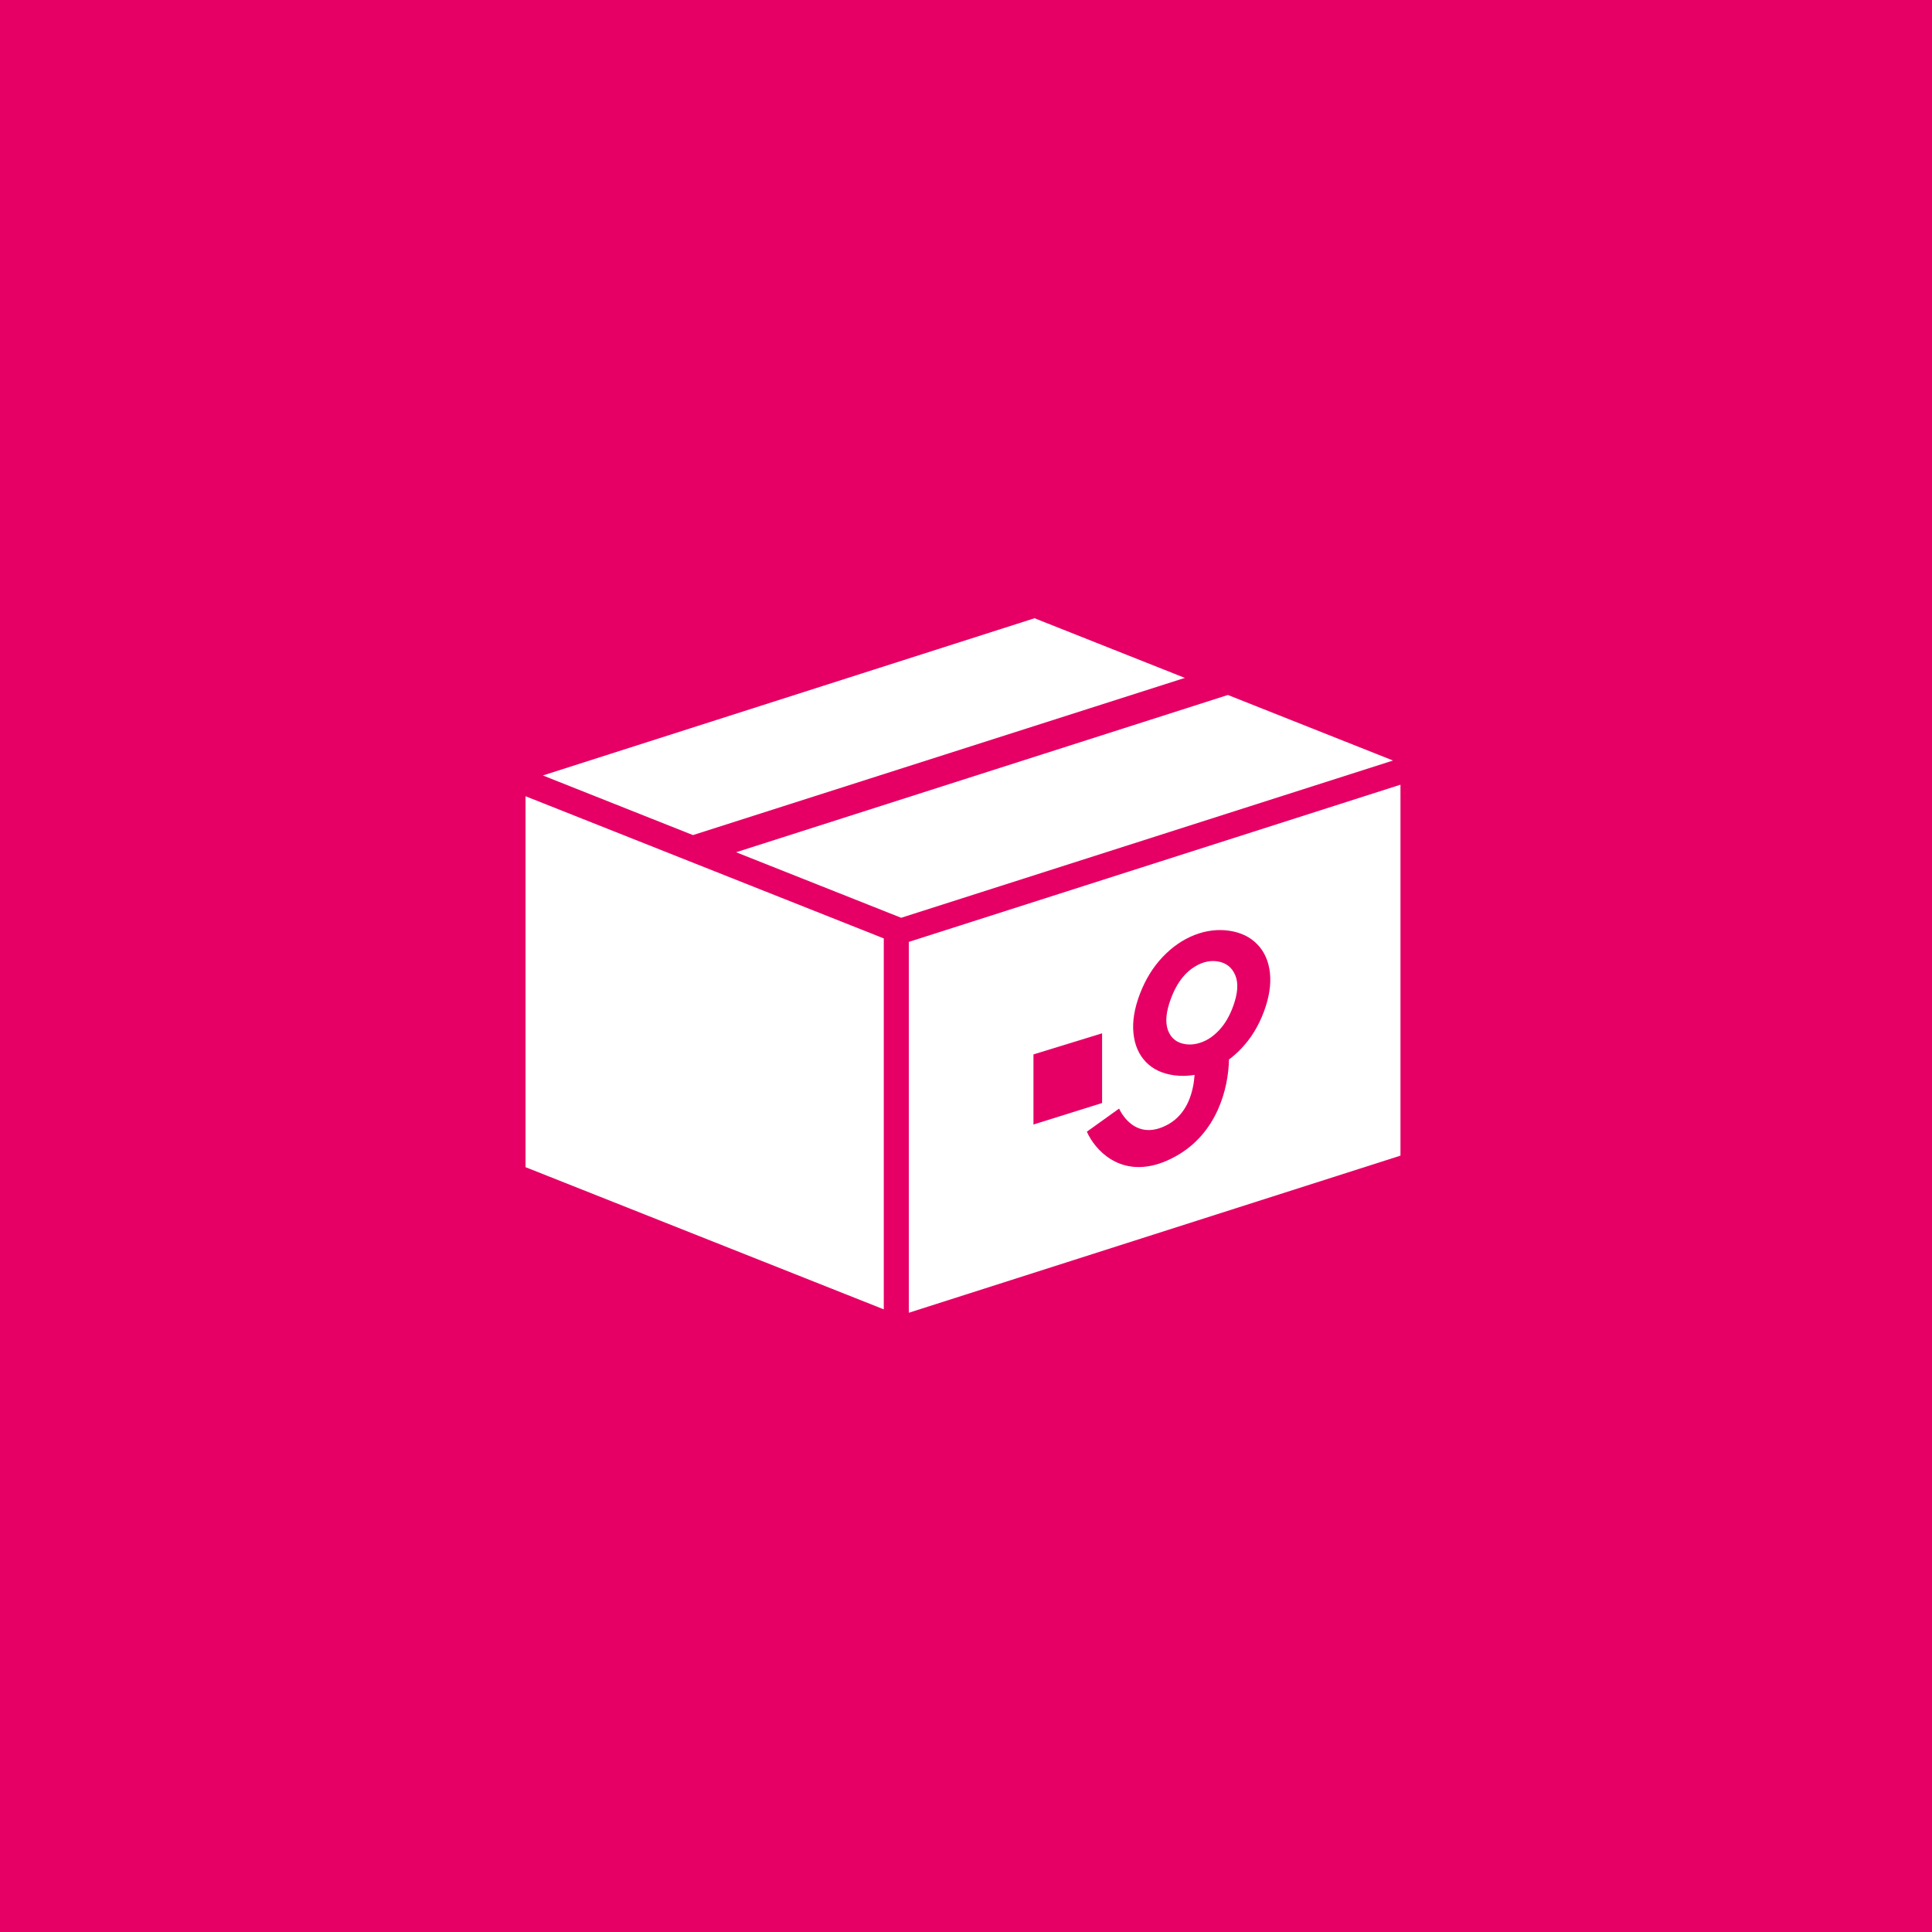 <svg width="250" height="250" viewBox="0 0 250 250" fill="none" xmlns="http://www.w3.org/2000/svg">
<rect x="0" y="0" width="250" height="250" fill="#333333" stroke="none"/>
<g clip-path="url(#clip0_1211_218)">
<rect width="250" height="250" fill="white"/>
<rect width="250" height="250" fill="#E60065"/>
<g clip-path="url(#clip1_1211_218)">
<path d="M114.36 121.43L68 103.03V151.03L114.36 169.43V121.43Z" fill="white"/>
<path d="M117.6 121.88V169.87L181.22 149.54V101.54L117.6 121.88Z" fill="white"/>
<path d="M180.23 98.4L158.89 89.93L95.25 110.28L116.61 118.76L180.23 98.42V98.4Z" fill="white"/>
<path d="M133.87 80L70.26 100.34V100.35L89.67 108.06L153.32 87.72L133.87 80Z" fill="white"/>
<path d="M164.33 125.89C164.16 124.38 163.62 123.15 162.7 122.2C161.78 121.25 160.58 120.66 159.08 120.44C157.59 120.22 156.08 120.4 154.57 120.99C153.06 121.58 151.68 122.53 150.43 123.85C149.18 125.17 148.21 126.76 147.5 128.62C146.79 130.48 146.51 132.18 146.67 133.7C146.82 135.22 147.36 136.46 148.27 137.41C149.18 138.36 150.4 138.93 151.91 139.14C152.8 139.26 153.69 139.24 154.58 139.09C154.44 141.08 153.77 144.05 151.15 145.5C146.93 147.82 145.01 143.9 144.81 143.45L140.64 146.44C141.67 148.78 144.81 152.23 149.94 150.59C150.64 150.37 151.37 150.05 152.14 149.62C157.48 146.66 158.95 140.9 159.03 137.1C159.59 136.68 160.12 136.21 160.63 135.67C161.88 134.36 162.85 132.78 163.54 130.93C164.23 129.09 164.49 127.41 164.33 125.9V125.89ZM159.52 130.34C159.09 131.49 158.53 132.45 157.85 133.2C157.17 133.95 156.44 134.49 155.66 134.8C154.88 135.12 154.13 135.22 153.42 135.12C152.29 134.96 151.53 134.36 151.14 133.33C150.75 132.29 150.88 130.91 151.53 129.18C152.18 127.45 153.07 126.18 154.18 125.37C155.29 124.56 156.41 124.23 157.53 124.4C158.65 124.57 159.42 125.17 159.85 126.21C160.28 127.25 160.17 128.62 159.52 130.34V130.34Z" fill="#E60065"/>
<path d="M142.61 133.71L133.73 136.44V145.51L142.61 142.73V133.71Z" fill="#E60065"/>
</g>
</g>
<defs>
<clipPath id="clip0_1211_218">
<rect width="250" height="250" fill="white"/>
</clipPath>
<clipPath id="clip1_1211_218">
<rect width="113.22" height="89.87" fill="white" transform="translate(68 80)"/>
</clipPath>
</defs>
</svg>
